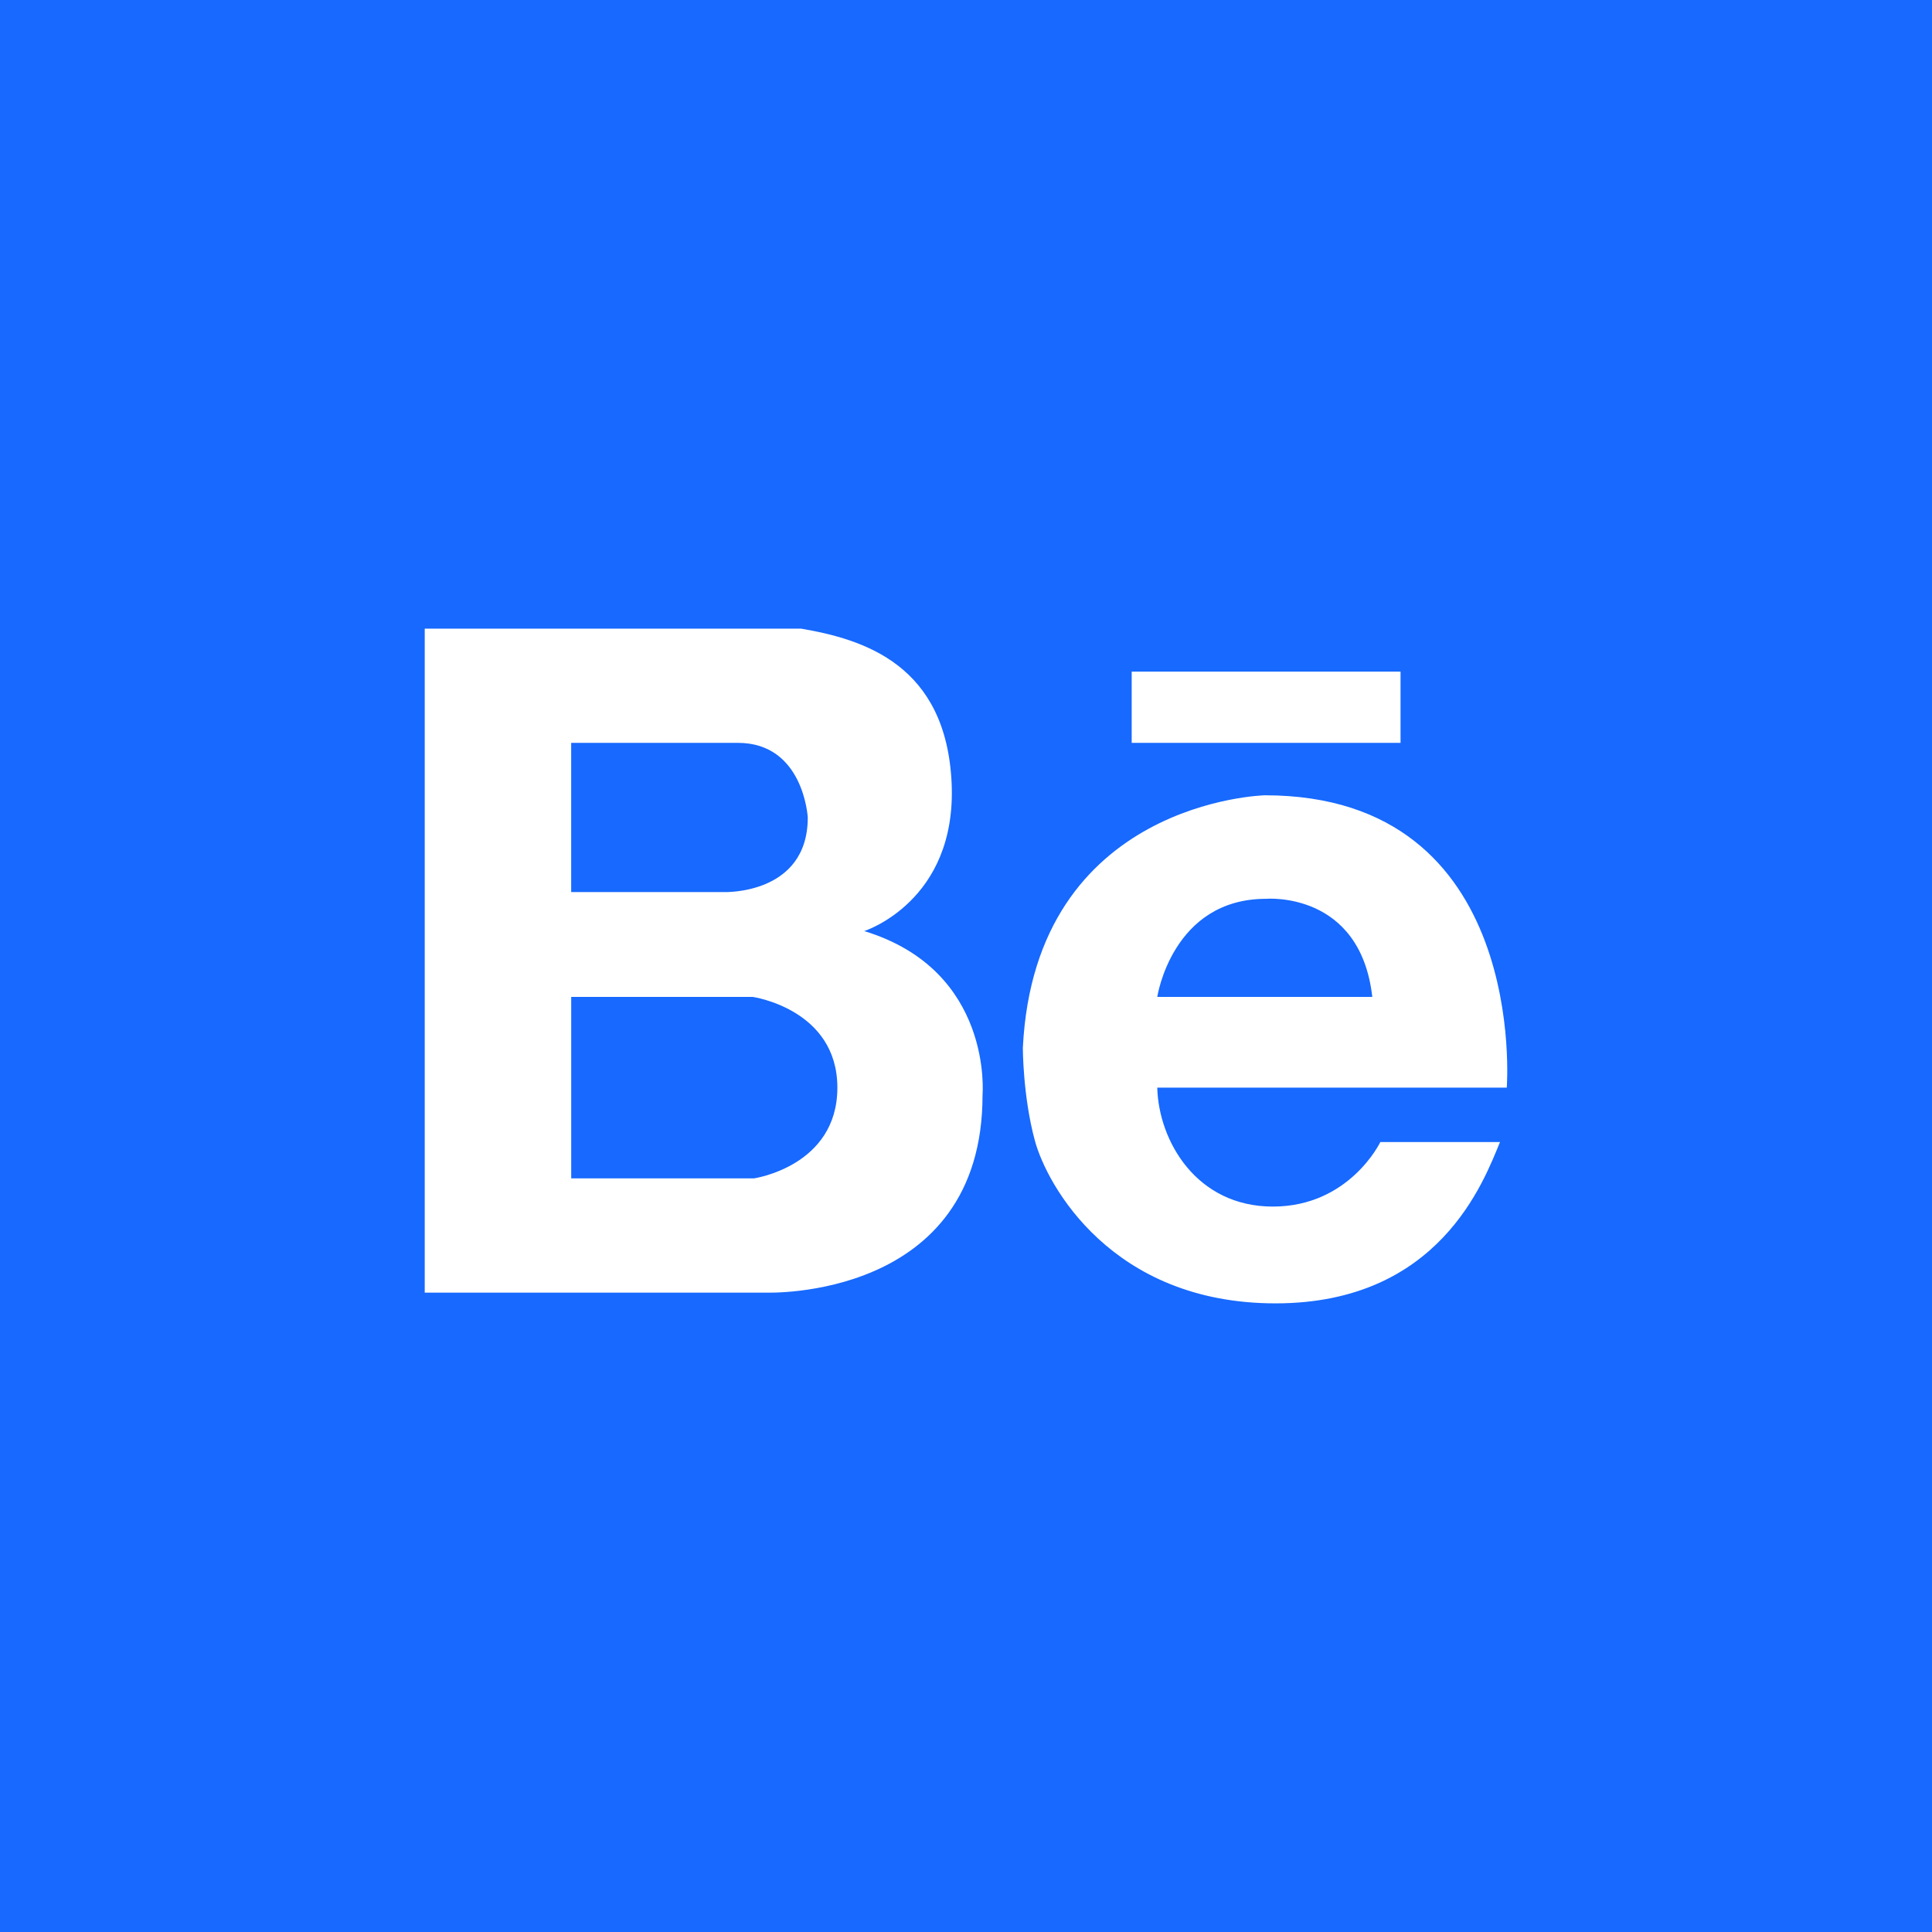 <?xml version="1.0" encoding="utf-8"?>
<!-- Generator: Adobe Illustrator 19.0.0, SVG Export Plug-In . SVG Version: 6.00 Build 0)  -->
<!DOCTYPE svg PUBLIC "-//W3C//DTD SVG 1.0//EN" "http://www.w3.org/TR/2001/REC-SVG-20010904/DTD/svg10.dtd">
<svg version="1.0" id="Layer_1" xmlns="http://www.w3.org/2000/svg" xmlns:xlink="http://www.w3.org/1999/xlink" x="0px" y="0px"
	 viewBox="0 0 50 50" style="enable-background:new 0 0 50 50;" xml:space="preserve">
<style type="text/css">
	.st0{fill:#1769FF;}
	.st1{fill:#FFFFFF;}
</style>
<rect id="XMLID_31_" x="0" class="st0" width="50" height="50"/>
<path class="st1" d="M22.366,24.096c0,0,2.4-0.765,2.262-3.827
	c-0.14-3.061-2.262-3.721-3.896-4h-9.74v17.184h8.836
	c0,0,5.6,0.21,5.6-5.112C25.427,28.34,25.716,25.117,22.366,24.096z
	 M14.782,19.225h4.314c1.705,0,1.809,1.931,1.809,1.931
	c0,2.001-2.156,1.931-2.156,1.931h-3.967V19.225z M19.514,30.496h-4.731v-4.696h4.697
	c0,0,2.191,0.313,2.191,2.349C21.671,30.183,19.514,30.496,19.514,30.496z
	 M32.732,20.582c0,0-5.948,0.14-6.261,6.54c0,0,0,1.252,0.312,2.4
	c0.312,1.147,1.982,4.209,6.227,4.209c4.244,0,5.392-3.166,5.81-4.175h-3.097
	c0,0-0.799,1.67-2.781,1.67c-1.983,0-2.958-1.704-2.992-3.078h9.045
	C38.995,28.148,39.585,20.582,32.732,20.582z M29.95,25.8
	c0,0,0.383-2.539,2.817-2.539c0,0,2.435-0.209,2.748,2.539H29.95z M36.246,17.381
	h-6.958v1.844h6.958V17.381z"/>
</svg>

